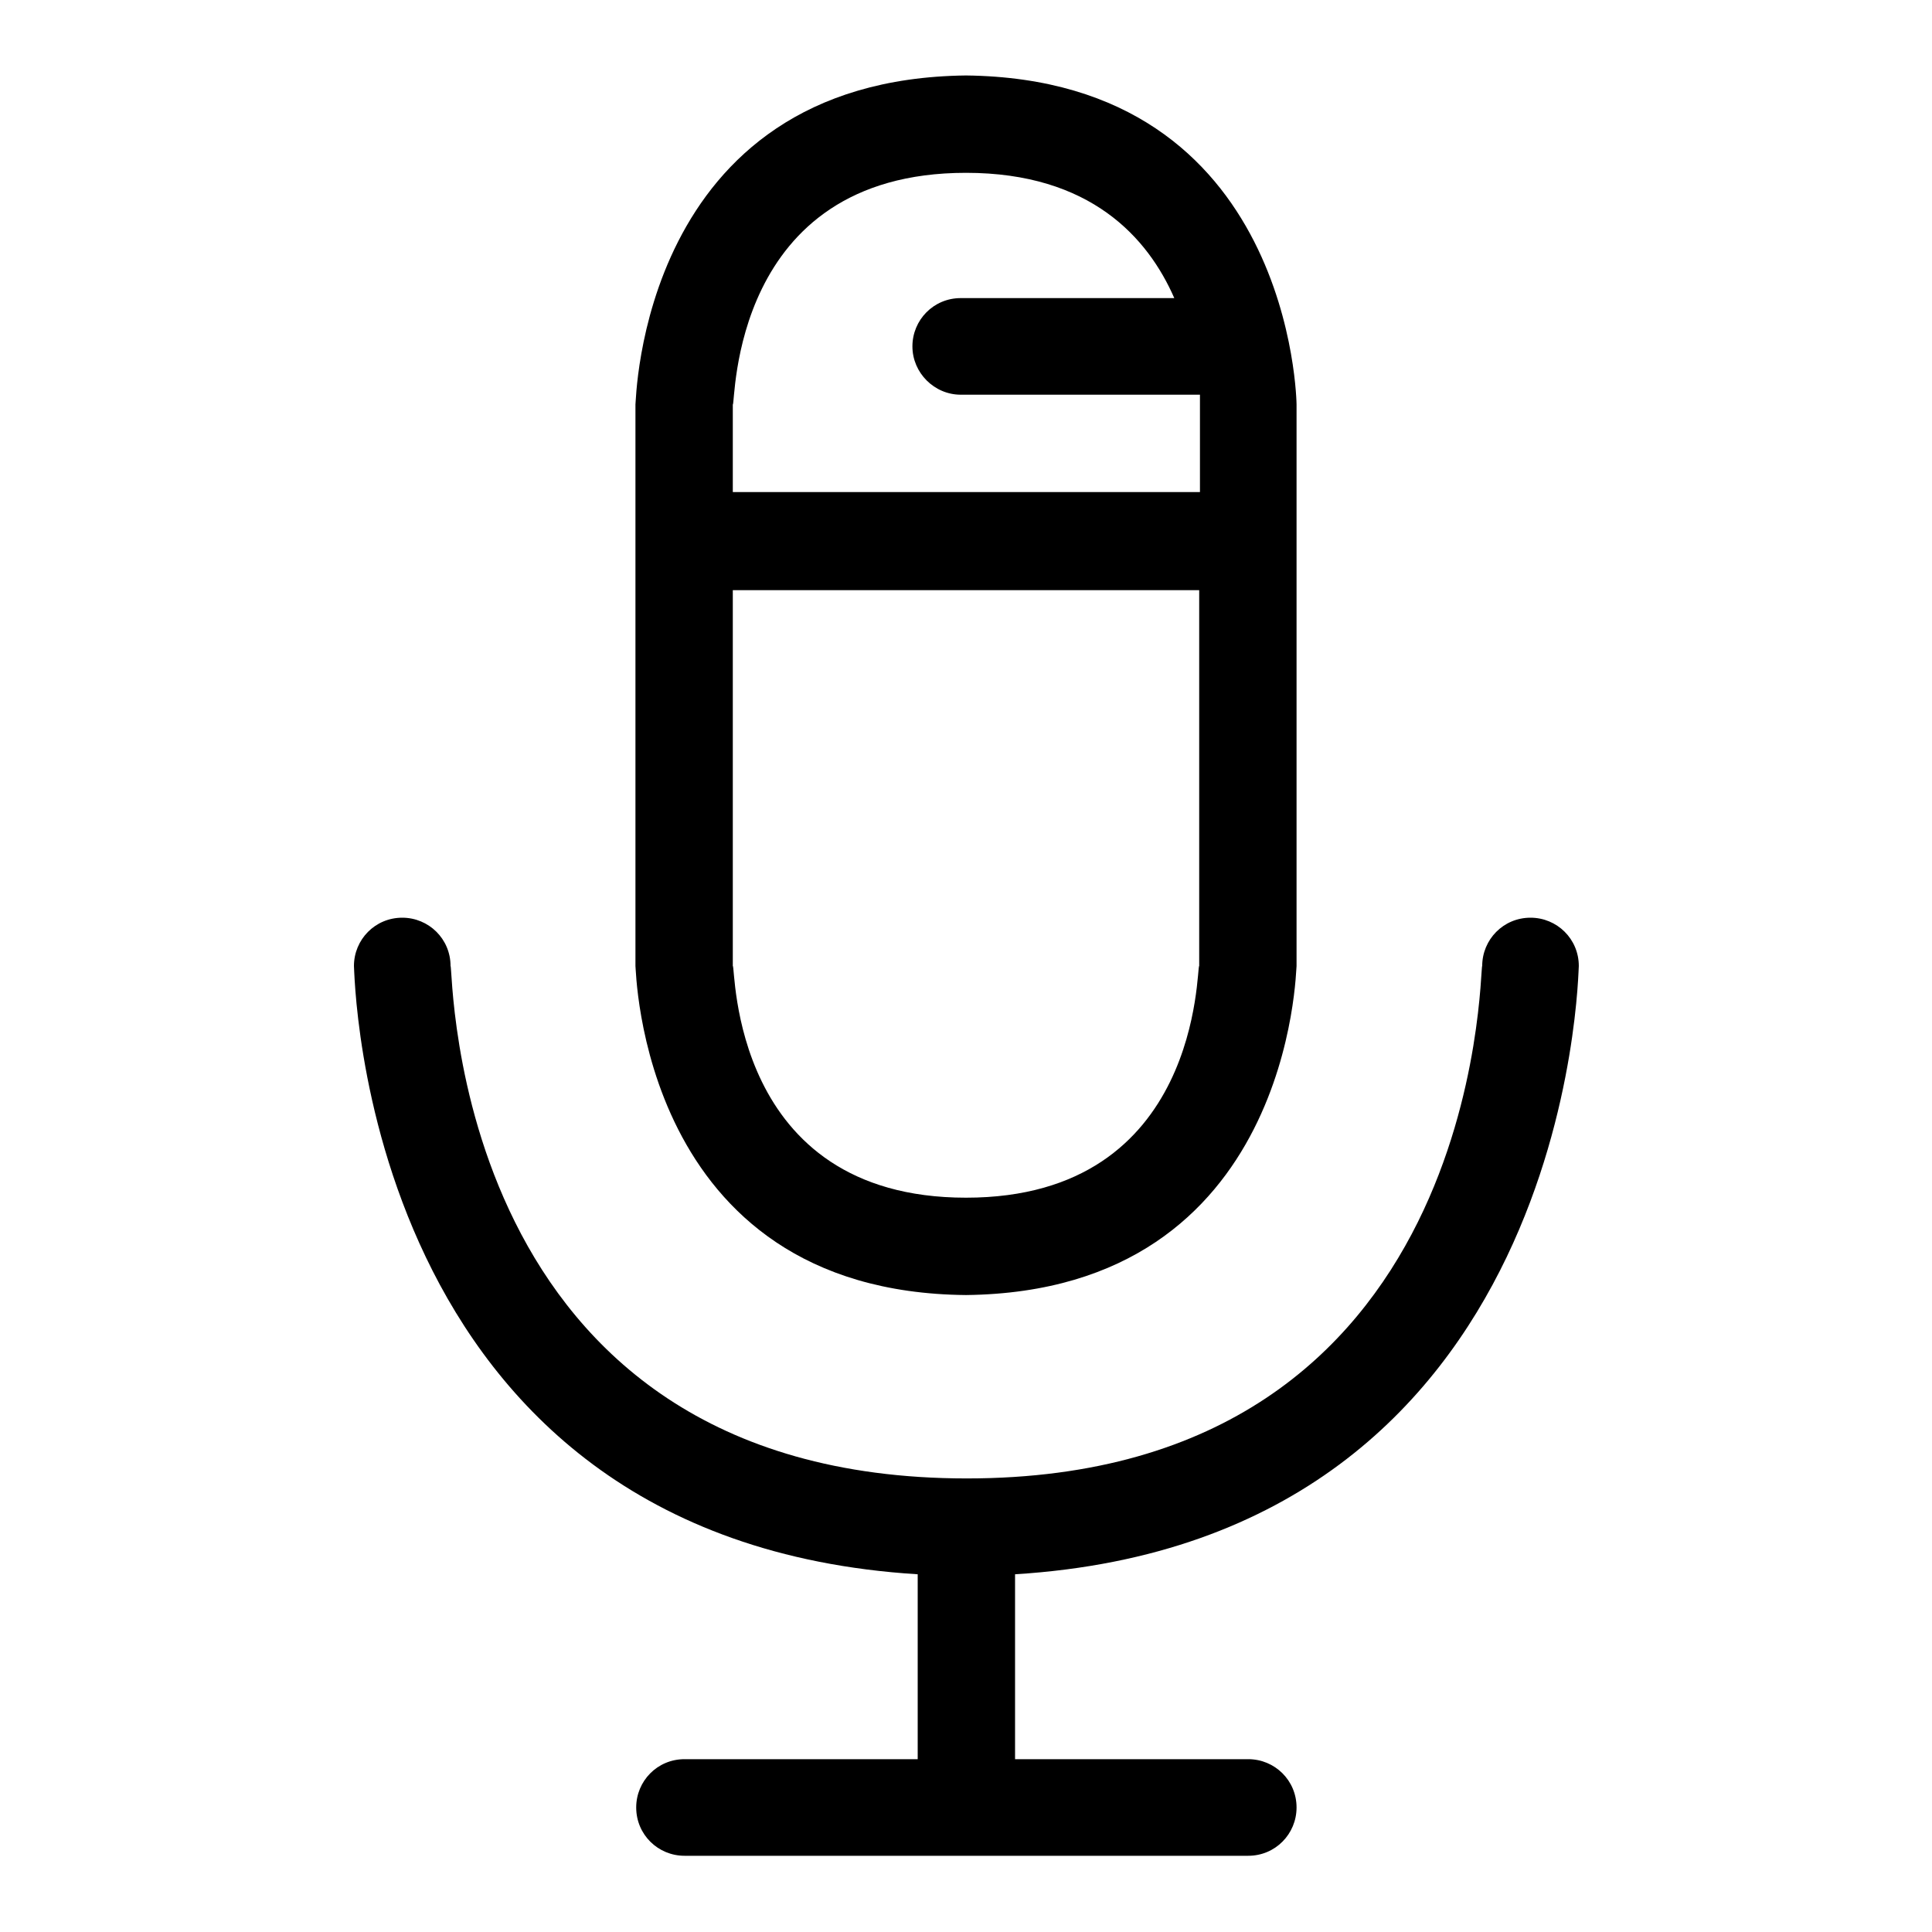 <?xml version="1.0" encoding="utf-8"?>
<!-- Svg Vector Icons : http://www.onlinewebfonts.com/icon -->
<!DOCTYPE svg PUBLIC "-//W3C//DTD SVG 1.1//EN" "http://www.w3.org/Graphics/SVG/1.1/DTD/svg11.dtd">
<svg version="1.1" xmlns="http://www.w3.org/2000/svg" xmlns:xlink="http://www.w3.org/1999/xlink" x="0px" y="0px" viewBox="0 0 256 256" enable-background="new 0 0 256 256" xml:space="preserve">
<g> <path fill="#000000" d="M128,171.6c43.4-0.5,43.7-43.6,43.8-43.6V53.6c0,0-0.4-43.1-43.8-43.6c-43.4,0.5-43.7,43.6-43.8,43.6V128 C84.3,128,84.6,171.2,128,171.6z M97.1,53.6c0.4,0-0.4-30.7,30.9-30.7c16.5,0,24.1,8.6,27.6,16.6h-28.3c-3.6,0-6.4,2.9-6.4,6.4 s2.9,6.4,6.4,6.4h31.7v12.9H97.1V53.6z M97.1,78.2h61.8V128c-0.4,0,0.4,30.7-30.9,30.7c-31.3,0-30.5-30.7-30.9-30.7V78.2z  M209.2,128c0-3.6-2.9-6.4-6.4-6.4c-3.6,0-6.4,2.9-6.4,6.4c-0.4,0,0.4,67.9-68.3,67.9C59.3,195.9,60.1,128,59.7,128v0 c0-3.6-2.9-6.4-6.4-6.4c-3.6,0-6.4,2.9-6.4,6.4v0c0.1,0,0.4,76,74.7,80.6v24.5H90.7c-3.6,0-6.4,2.9-6.4,6.4c0,3.6,2.9,6.4,6.4,6.4 h74.7c3.6,0,6.4-2.9,6.4-6.4c0-3.6-2.9-6.4-6.4-6.4h-30.9v-24.5C208.7,204,209.1,128,209.2,128z"/></g>
</svg>